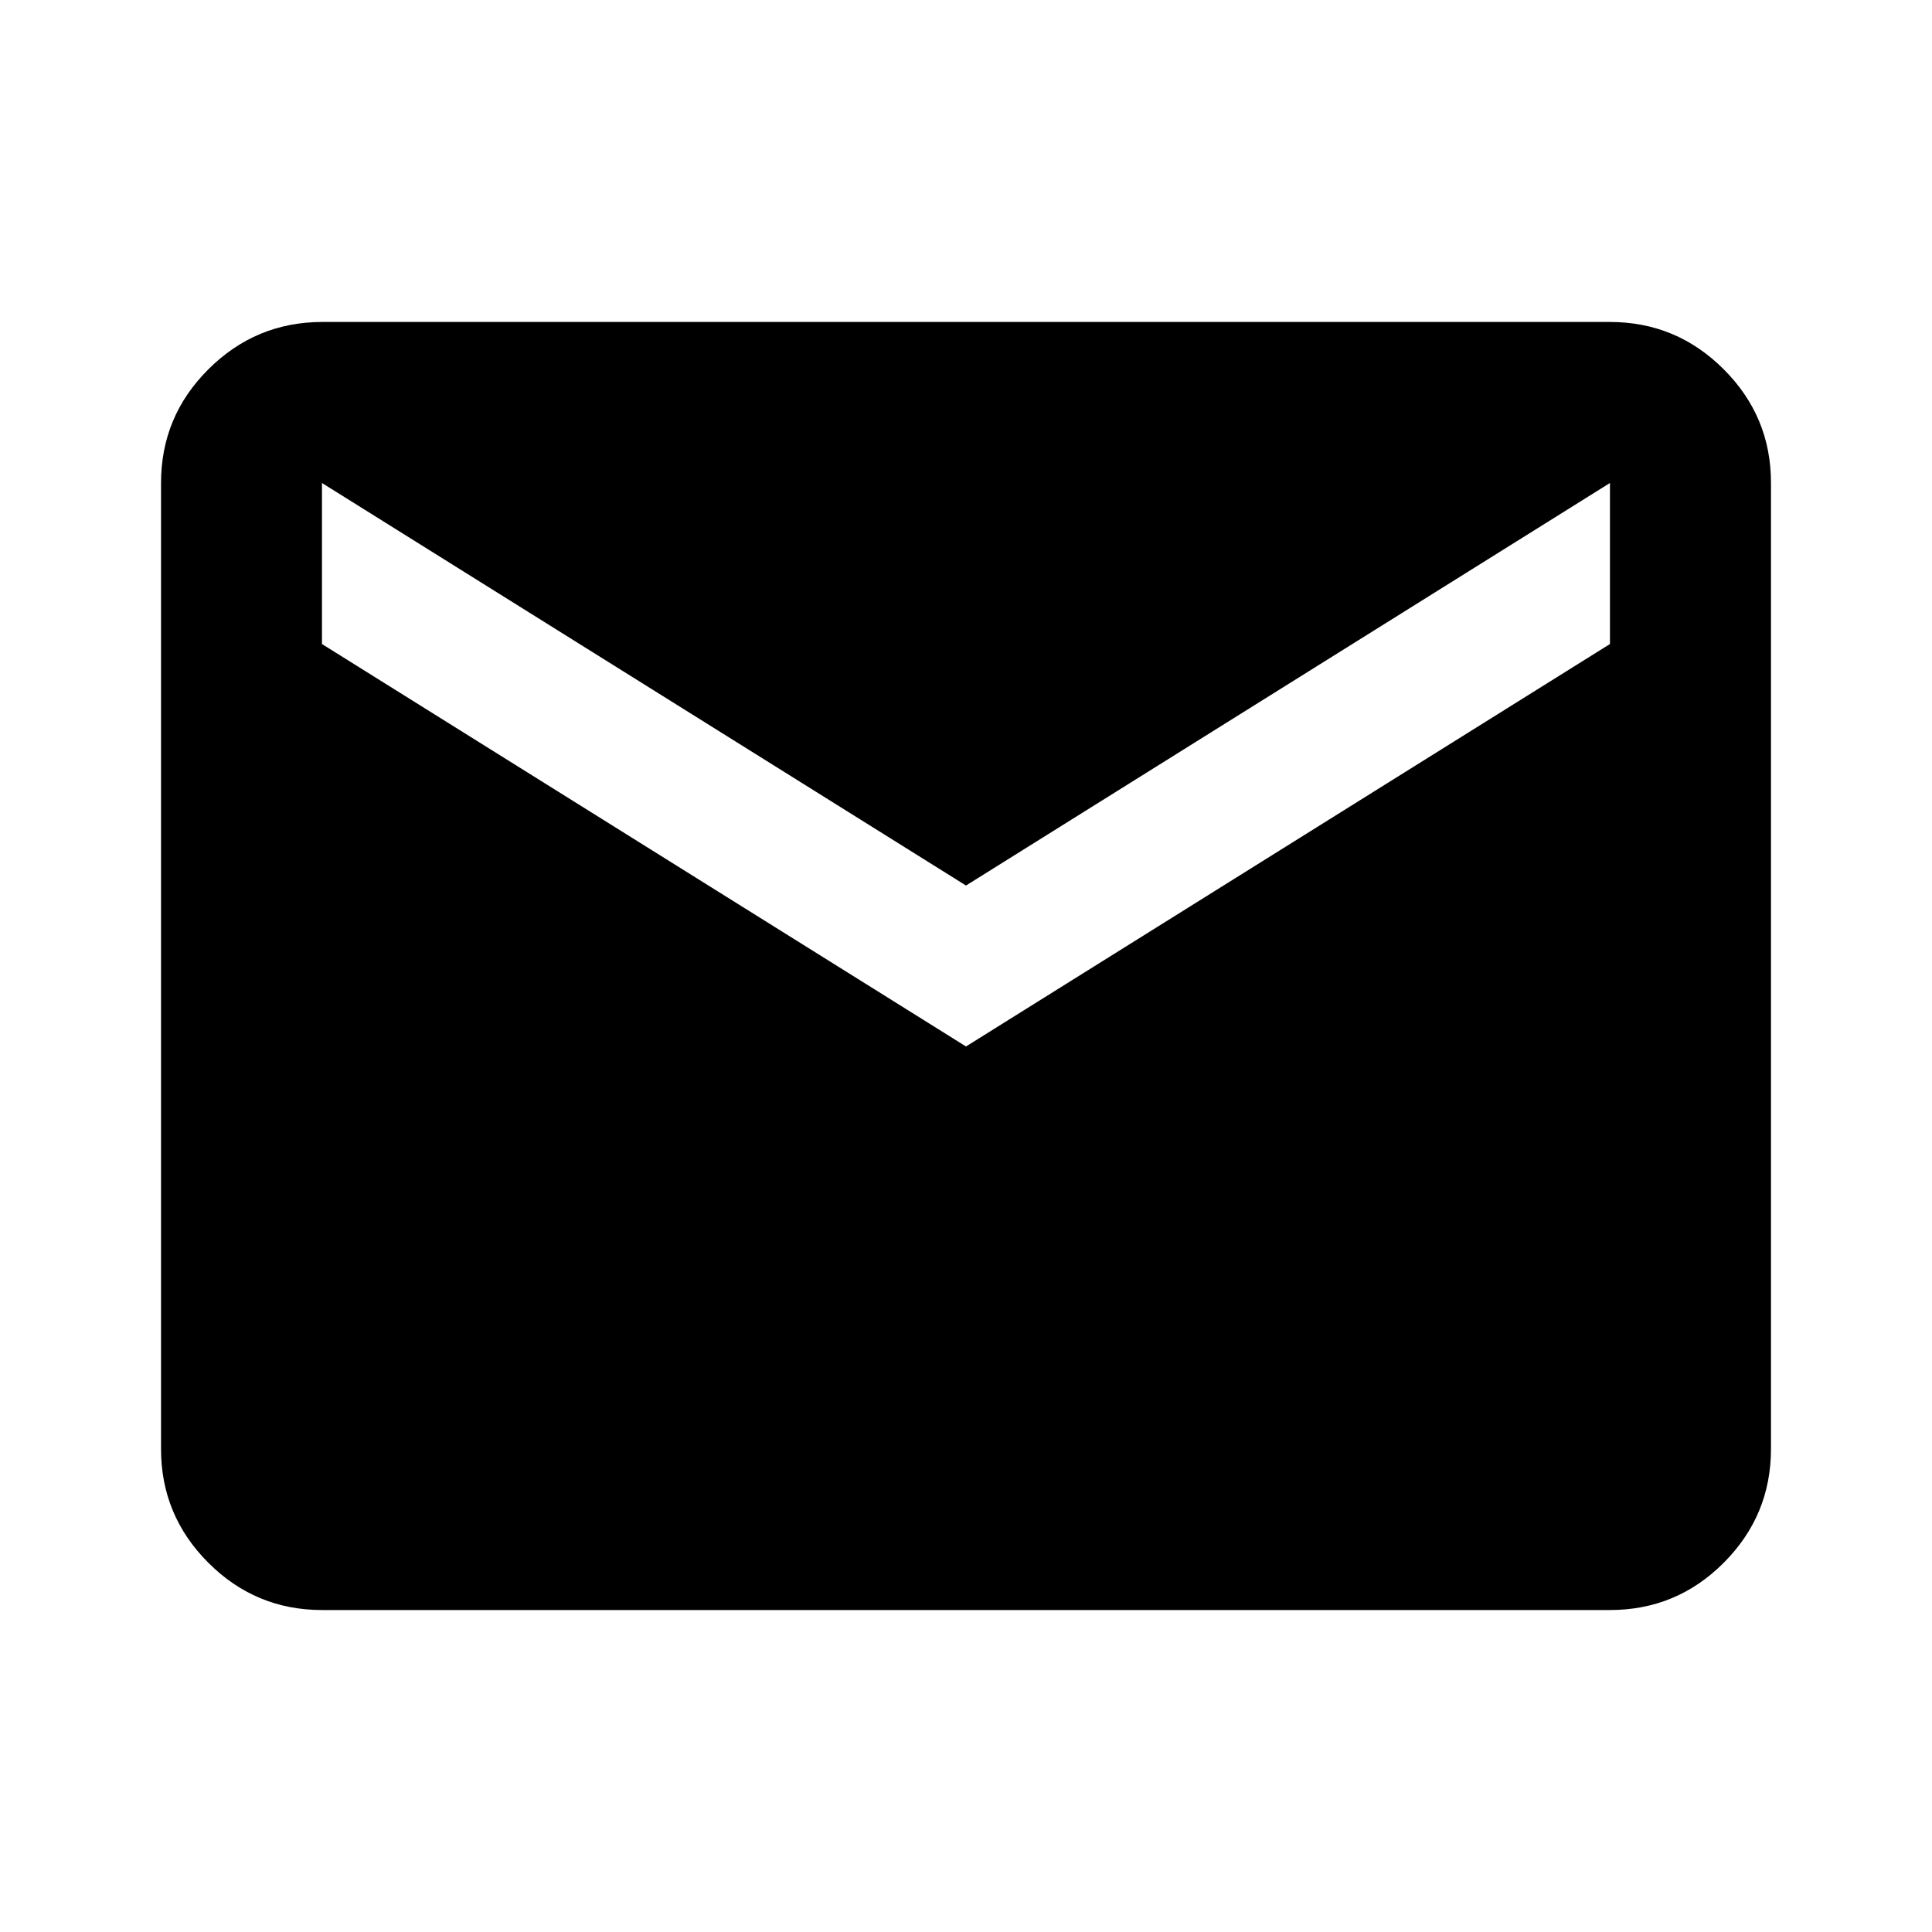 <svg width="23" height="23" viewBox="0 0 23 23" fill="none" xmlns="http://www.w3.org/2000/svg">
<path d="M3.833 19.167C3.306 19.167 2.855 18.979 2.48 18.604C2.105 18.229 1.917 17.778 1.917 17.25V5.75C1.917 5.223 2.104 4.772 2.48 4.397C2.856 4.022 3.307 3.834 3.833 3.833H19.166C19.694 3.833 20.145 4.021 20.521 4.397C20.896 4.772 21.084 5.223 21.083 5.75V17.25C21.083 17.777 20.896 18.228 20.521 18.604C20.146 18.98 19.694 19.167 19.166 19.167H3.833ZM11.5 12.458L19.166 7.667V5.75L11.5 10.542L3.833 5.75V7.667L11.5 12.458Z" fill="black"/>
</svg>
